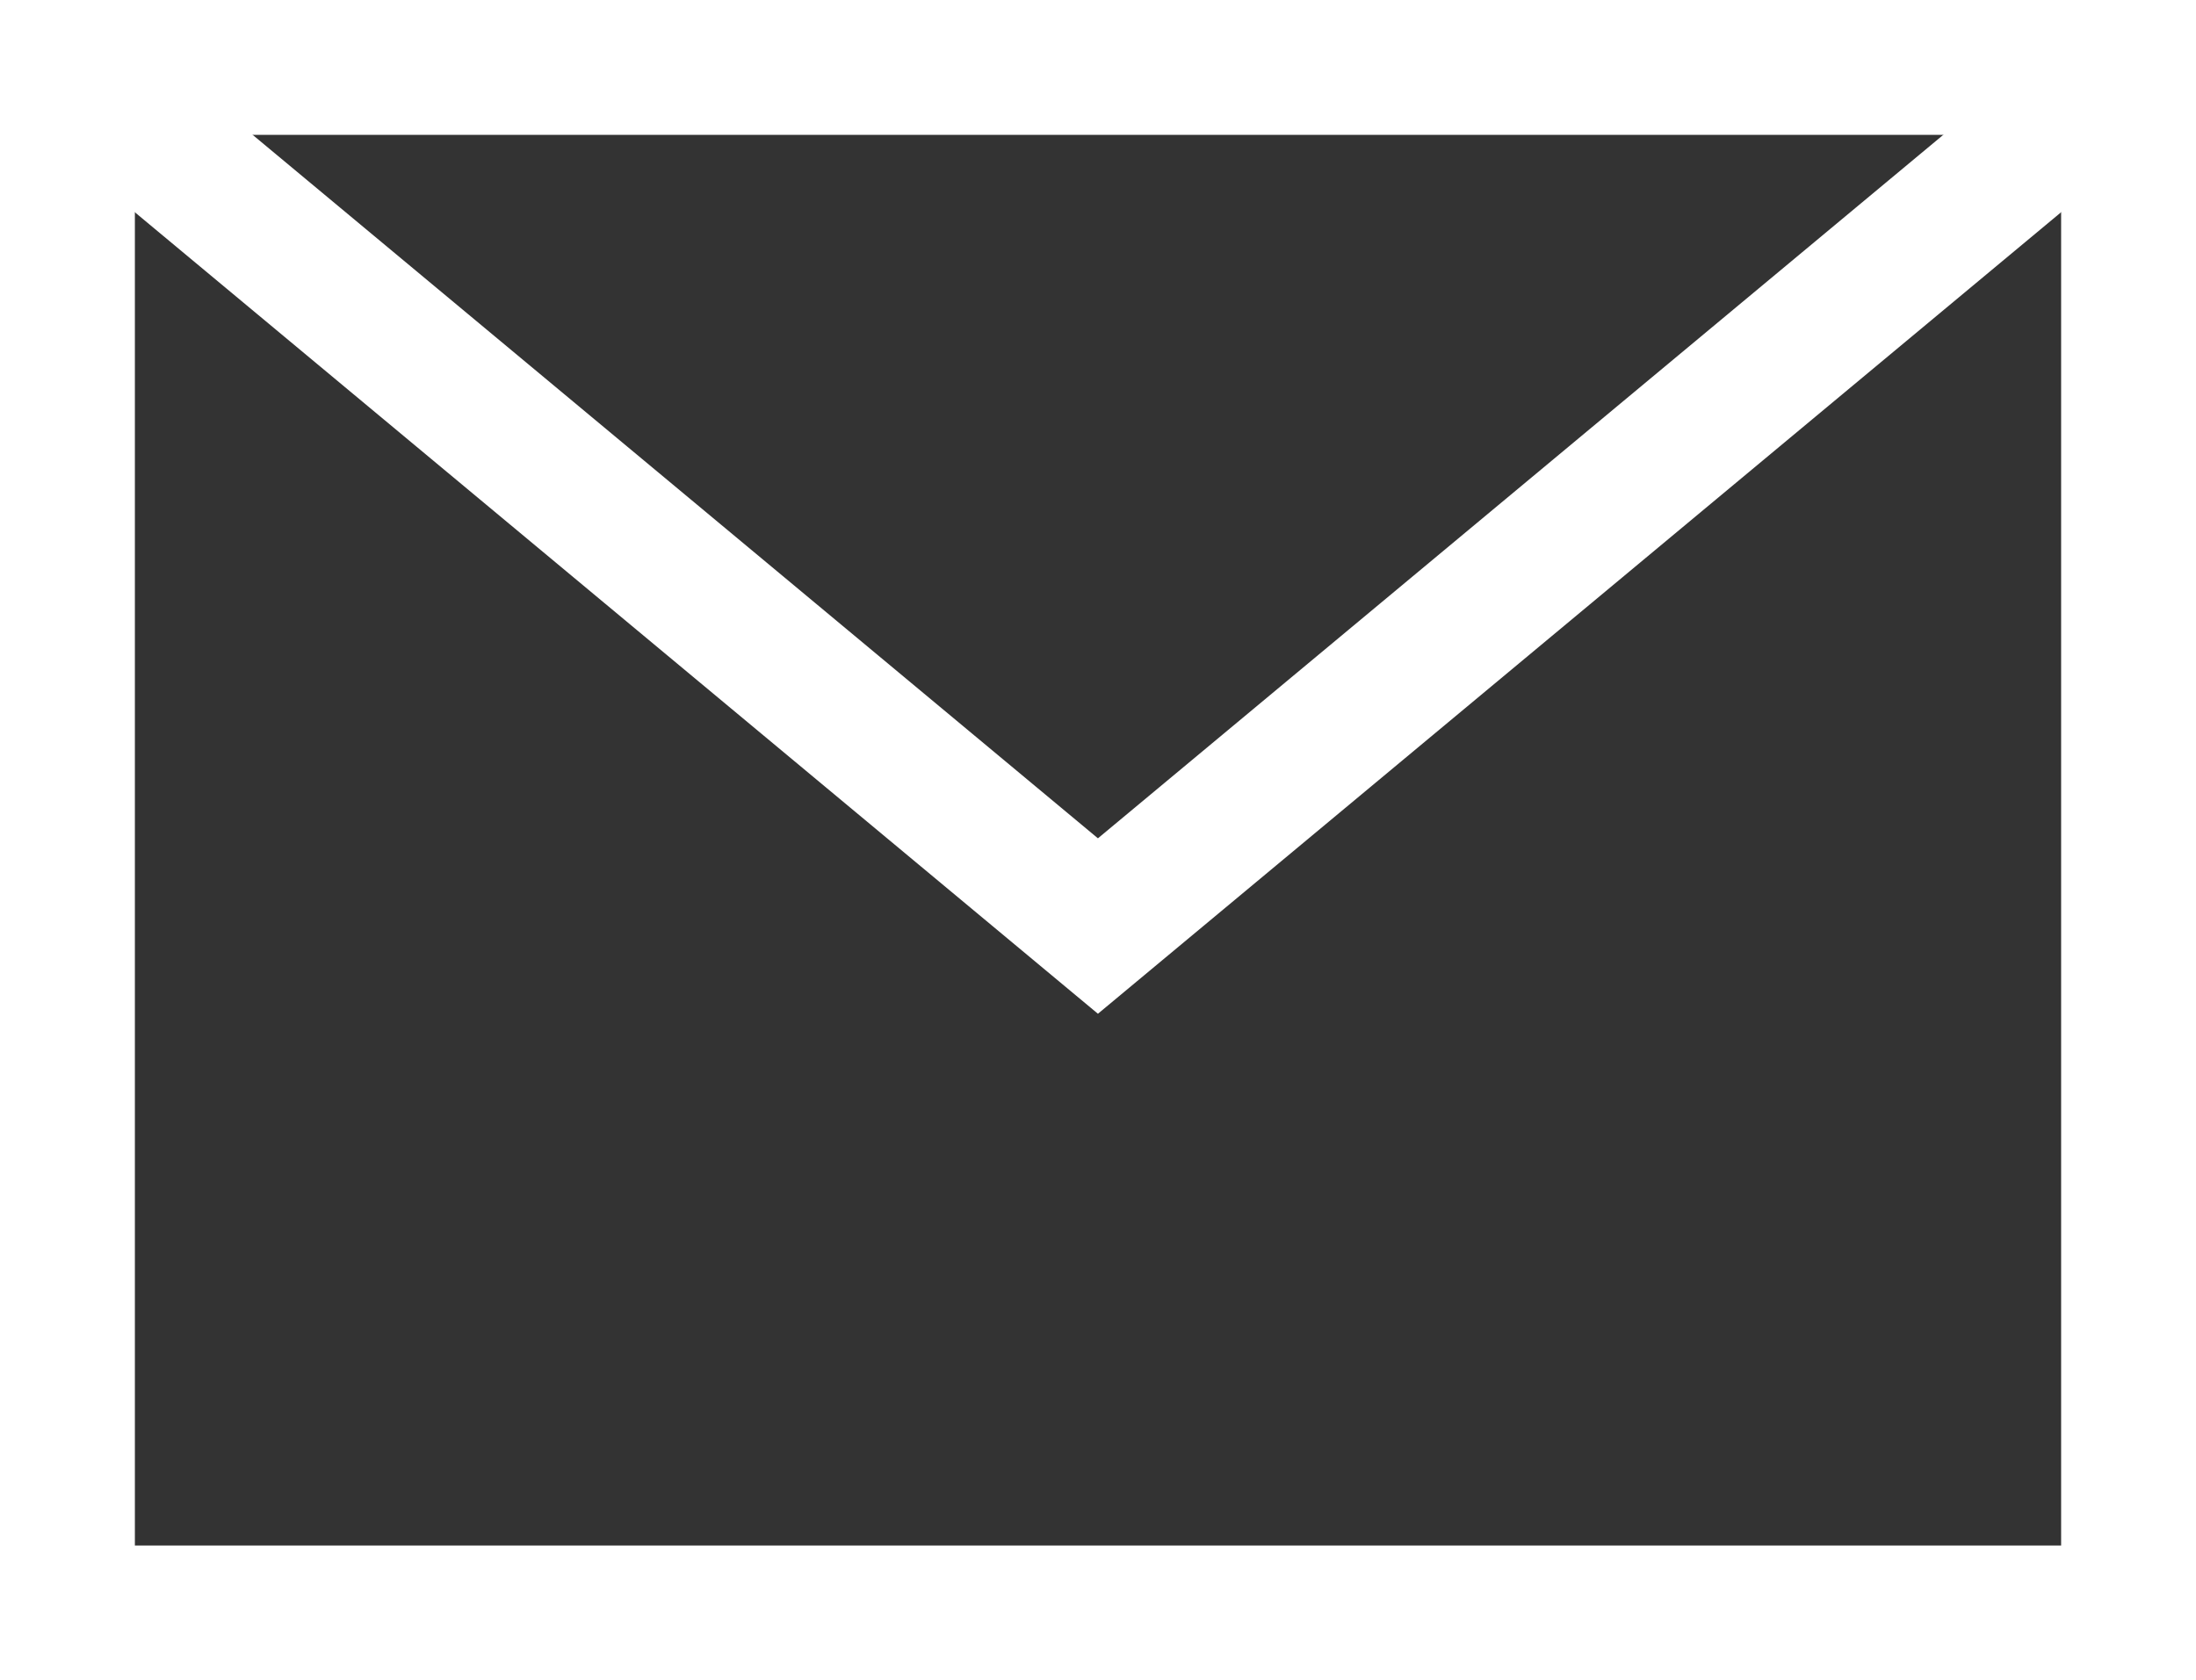<svg xmlns="http://www.w3.org/2000/svg" width="32.564" height="24.923" viewBox="0 0 32.564 24.923">
  <rect x="0" y="0" width="32.564" height="24.923" fill="#333333" stroke="none"/>
  <g id="icon_mail" transform="translate(-233.568 -420.191)">
    <rect id="長方形_2378" data-name="長方形 2378" width="30.564" height="22.923" transform="translate(234.568 421.191)" fill="none" stroke="#fff" stroke-width="2"/>
    <path id="パス_16813" data-name="パス 16813" d="M31.085.5l-15.3,12.735L.486.5" transform="translate(234.064 420.691)" fill="none" stroke="#fff" stroke-width="2"/>
  </g>
</svg>
